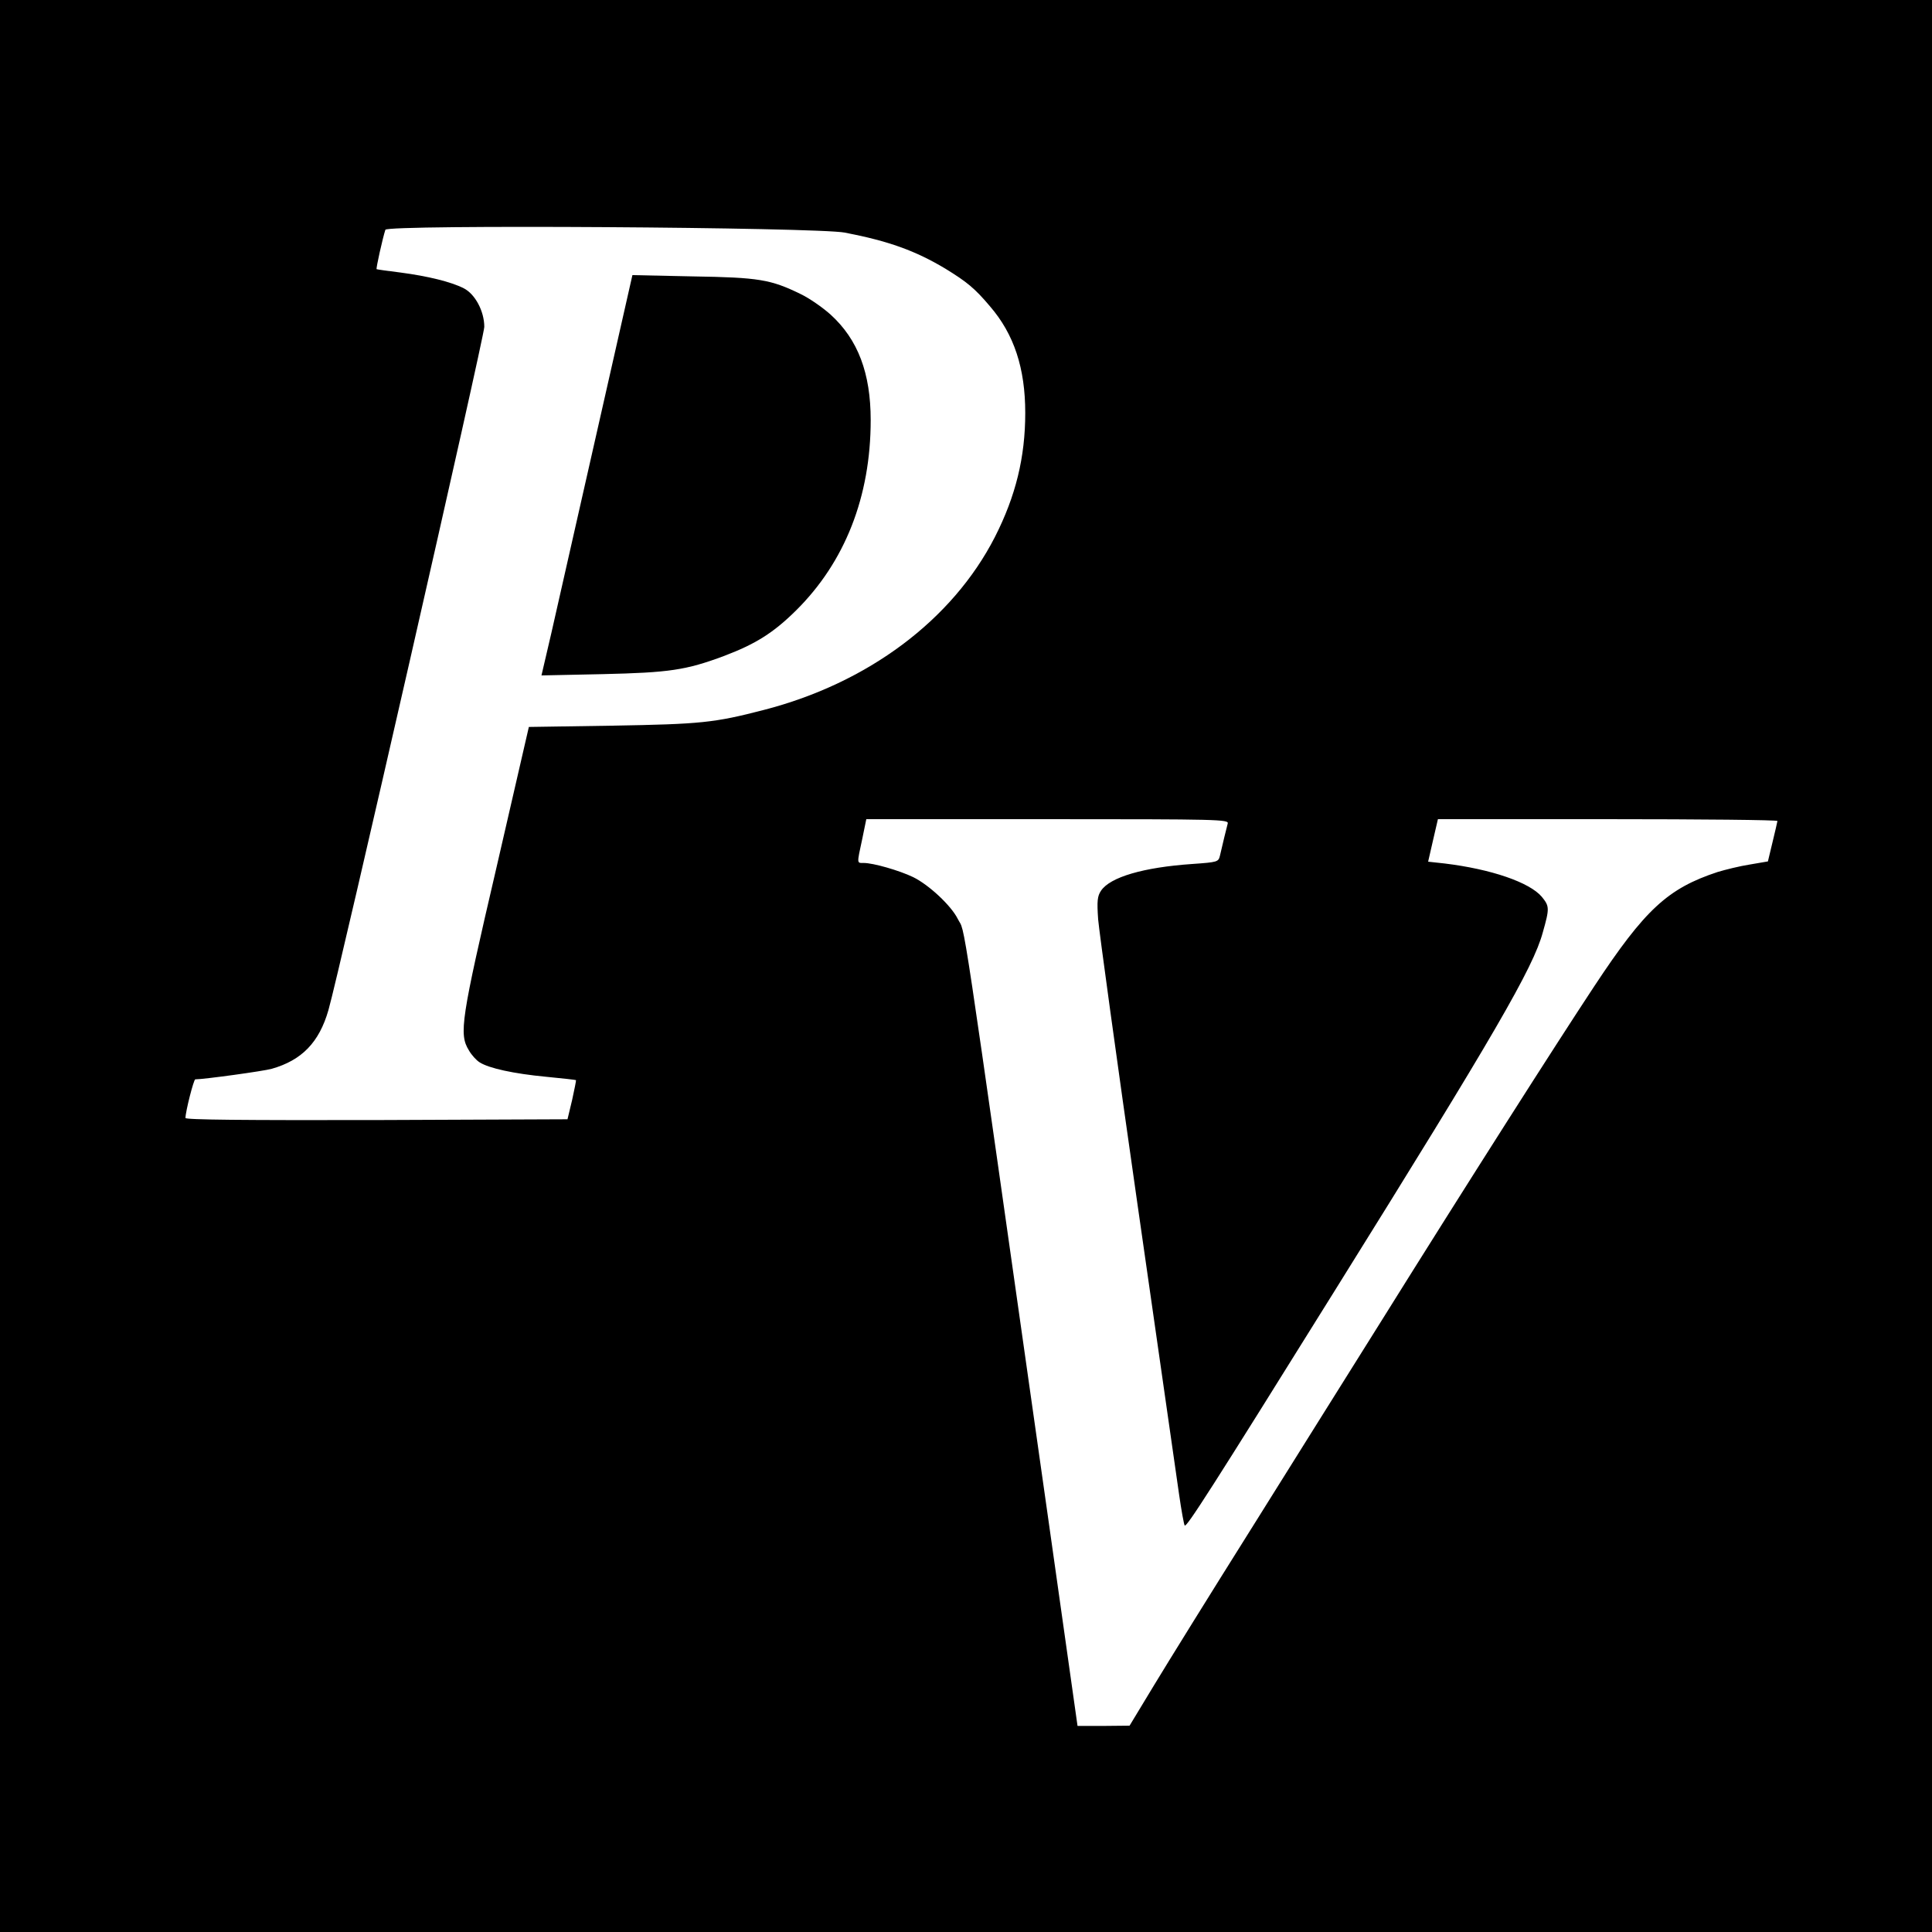 <?xml version="1.0" standalone="no"?>
<!DOCTYPE svg PUBLIC "-//W3C//DTD SVG 20010904//EN"
 "http://www.w3.org/TR/2001/REC-SVG-20010904/DTD/svg10.dtd">
<svg version="1.0" xmlns="http://www.w3.org/2000/svg"
 width="750pt" height="750pt" viewBox="0 0 750 750"
 preserveAspectRatio="xMidYMid meet">
<g transform="translate(0,750) scale(0.1,-0.1)"
fill="#000000" stroke="none">
<path d="M0 3750 l0 -3750 3750 0 3750 0 0 3750 0 3750 -3750 0 -3750 0 0
-3750z m3280 2847 c170 -33 273 -70 390 -140 83 -51 114 -76 173 -146 94 -109
137 -241 137 -414 0 -172 -37 -323 -118 -482 -165 -322 -493 -567 -897 -671
-193 -50 -244 -55 -586 -61 l-326 -5 -126 -547 c-137 -588 -146 -645 -107
-708 10 -18 29 -39 42 -47 36 -23 132 -44 258 -56 63 -6 115 -12 116 -13 1 -1
-6 -36 -15 -77 l-18 -75 -741 -3 c-517 -1 -742 1 -742 8 0 25 32 150 38 150
33 0 266 32 297 41 116 33 184 102 220 228 39 133 605 2614 605 2652 0 61 -36
128 -80 150 -49 25 -139 47 -245 61 -49 6 -91 12 -93 13 -3 2 23 119 34 153 6
21 1676 10 1784 -11z m1486 -2294 c-5 -19 -20 -80 -30 -124 -6 -25 -8 -26
-108 -33 -189 -13 -319 -51 -354 -104 -14 -21 -16 -40 -11 -111 4 -47 72 -543
152 -1101 80 -558 153 -1067 162 -1130 9 -63 19 -118 22 -122 7 -8 99 135 589
922 613 983 764 1243 801 1380 27 95 26 102 -4 139 -48 56 -196 107 -377 129
l-64 7 19 83 19 82 659 0 c362 0 659 -3 659 -7 -1 -5 -9 -42 -19 -82 l-18 -75
-70 -12 c-39 -6 -95 -20 -125 -29 -194 -64 -282 -145 -480 -445 -150 -227
-486 -754 -830 -1305 -124 -198 -351 -560 -504 -805 -154 -245 -322 -516 -374
-602 l-95 -157 -101 -1 -101 0 -112 792 c-353 2485 -321 2276 -353 2341 -26
52 -112 132 -173 162 -54 26 -155 55 -192 55 -27 0 -27 -5 -6 92 l16 78 704 0
c666 0 704 -1 699 -17z"/>
<path d="M2316 5818 c-76 -337 -156 -687 -176 -777 l-38 -163 237 5 c259 6
323 15 473 71 121 46 190 89 278 176 190 188 290 442 290 739 0 182 -49 313
-156 410 -30 27 -83 64 -117 80 -115 56 -161 64 -417 68 l-235 5 -139 -614z"/>
</g>
</svg>
